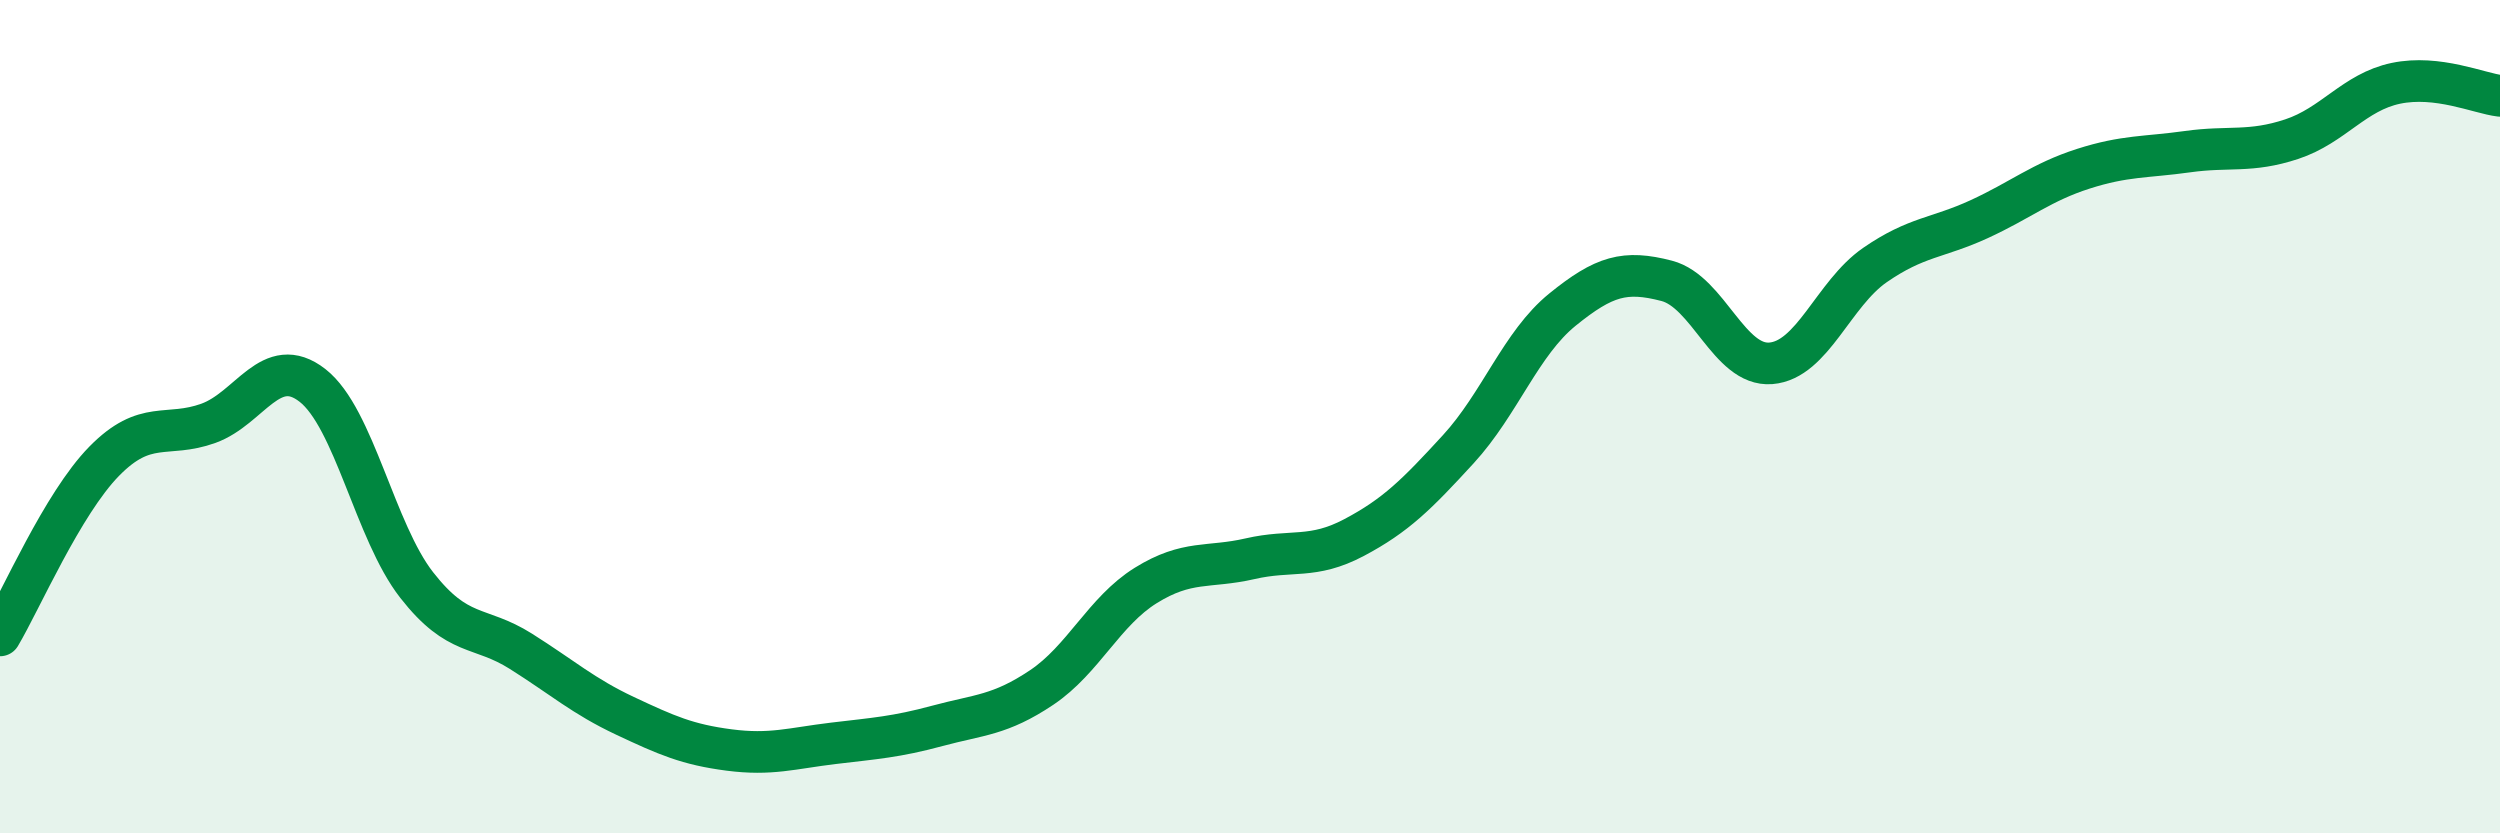 
    <svg width="60" height="20" viewBox="0 0 60 20" xmlns="http://www.w3.org/2000/svg">
      <path
        d="M 0,15.25 C 0.5,14.41 1.5,12.09 2.5,11.07 C 3.5,10.05 4,10.52 5,10.16 C 6,9.8 6.5,8.47 7.5,9.25 C 8.5,10.03 9,12.76 10,14.04 C 11,15.32 11.5,15 12.5,15.63 C 13.5,16.26 14,16.71 15,17.18 C 16,17.65 16.5,17.87 17.5,18 C 18.5,18.13 19,17.96 20,17.84 C 21,17.72 21.5,17.69 22.5,17.42 C 23.5,17.15 24,17.17 25,16.5 C 26,15.83 26.5,14.67 27.5,14.05 C 28.5,13.43 29,13.64 30,13.41 C 31,13.18 31.5,13.43 32.5,12.9 C 33.5,12.37 34,11.87 35,10.78 C 36,9.69 36.5,8.24 37.5,7.43 C 38.5,6.62 39,6.48 40,6.74 C 41,7 41.5,8.8 42.5,8.72 C 43.5,8.64 44,7.05 45,6.36 C 46,5.67 46.5,5.72 47.5,5.26 C 48.5,4.8 49,4.37 50,4.05 C 51,3.73 51.5,3.78 52.5,3.64 C 53.5,3.5 54,3.67 55,3.34 C 56,3.01 56.5,2.21 57.5,2 C 58.5,1.79 59.5,2.24 60,2.3L60 20L0 20Z"
        fill="#008740"
        opacity="0.1"
        stroke-linecap="round"
        stroke-linejoin="round"
      />
      <path
        d="M 0,15.25 C 0.5,14.41 1.5,12.09 2.5,11.07 C 3.5,10.05 4,10.52 5,10.16 C 6,9.8 6.5,8.47 7.5,9.25 C 8.5,10.03 9,12.76 10,14.04 C 11,15.32 11.5,15 12.5,15.63 C 13.5,16.26 14,16.71 15,17.18 C 16,17.65 16.5,17.87 17.5,18 C 18.5,18.13 19,17.96 20,17.84 C 21,17.72 21.5,17.69 22.5,17.42 C 23.5,17.15 24,17.17 25,16.5 C 26,15.83 26.5,14.67 27.5,14.05 C 28.5,13.43 29,13.64 30,13.41 C 31,13.18 31.5,13.43 32.5,12.9 C 33.5,12.37 34,11.87 35,10.78 C 36,9.69 36.5,8.24 37.5,7.43 C 38.5,6.62 39,6.48 40,6.74 C 41,7 41.5,8.8 42.5,8.72 C 43.5,8.64 44,7.05 45,6.36 C 46,5.67 46.5,5.72 47.5,5.26 C 48.5,4.8 49,4.37 50,4.05 C 51,3.73 51.5,3.78 52.5,3.64 C 53.5,3.5 54,3.67 55,3.34 C 56,3.01 56.5,2.21 57.5,2 C 58.5,1.79 59.5,2.24 60,2.3"
        stroke="#008740"
        stroke-width="1"
        fill="none"
        stroke-linecap="round"
        stroke-linejoin="round"
      />
    </svg>
  